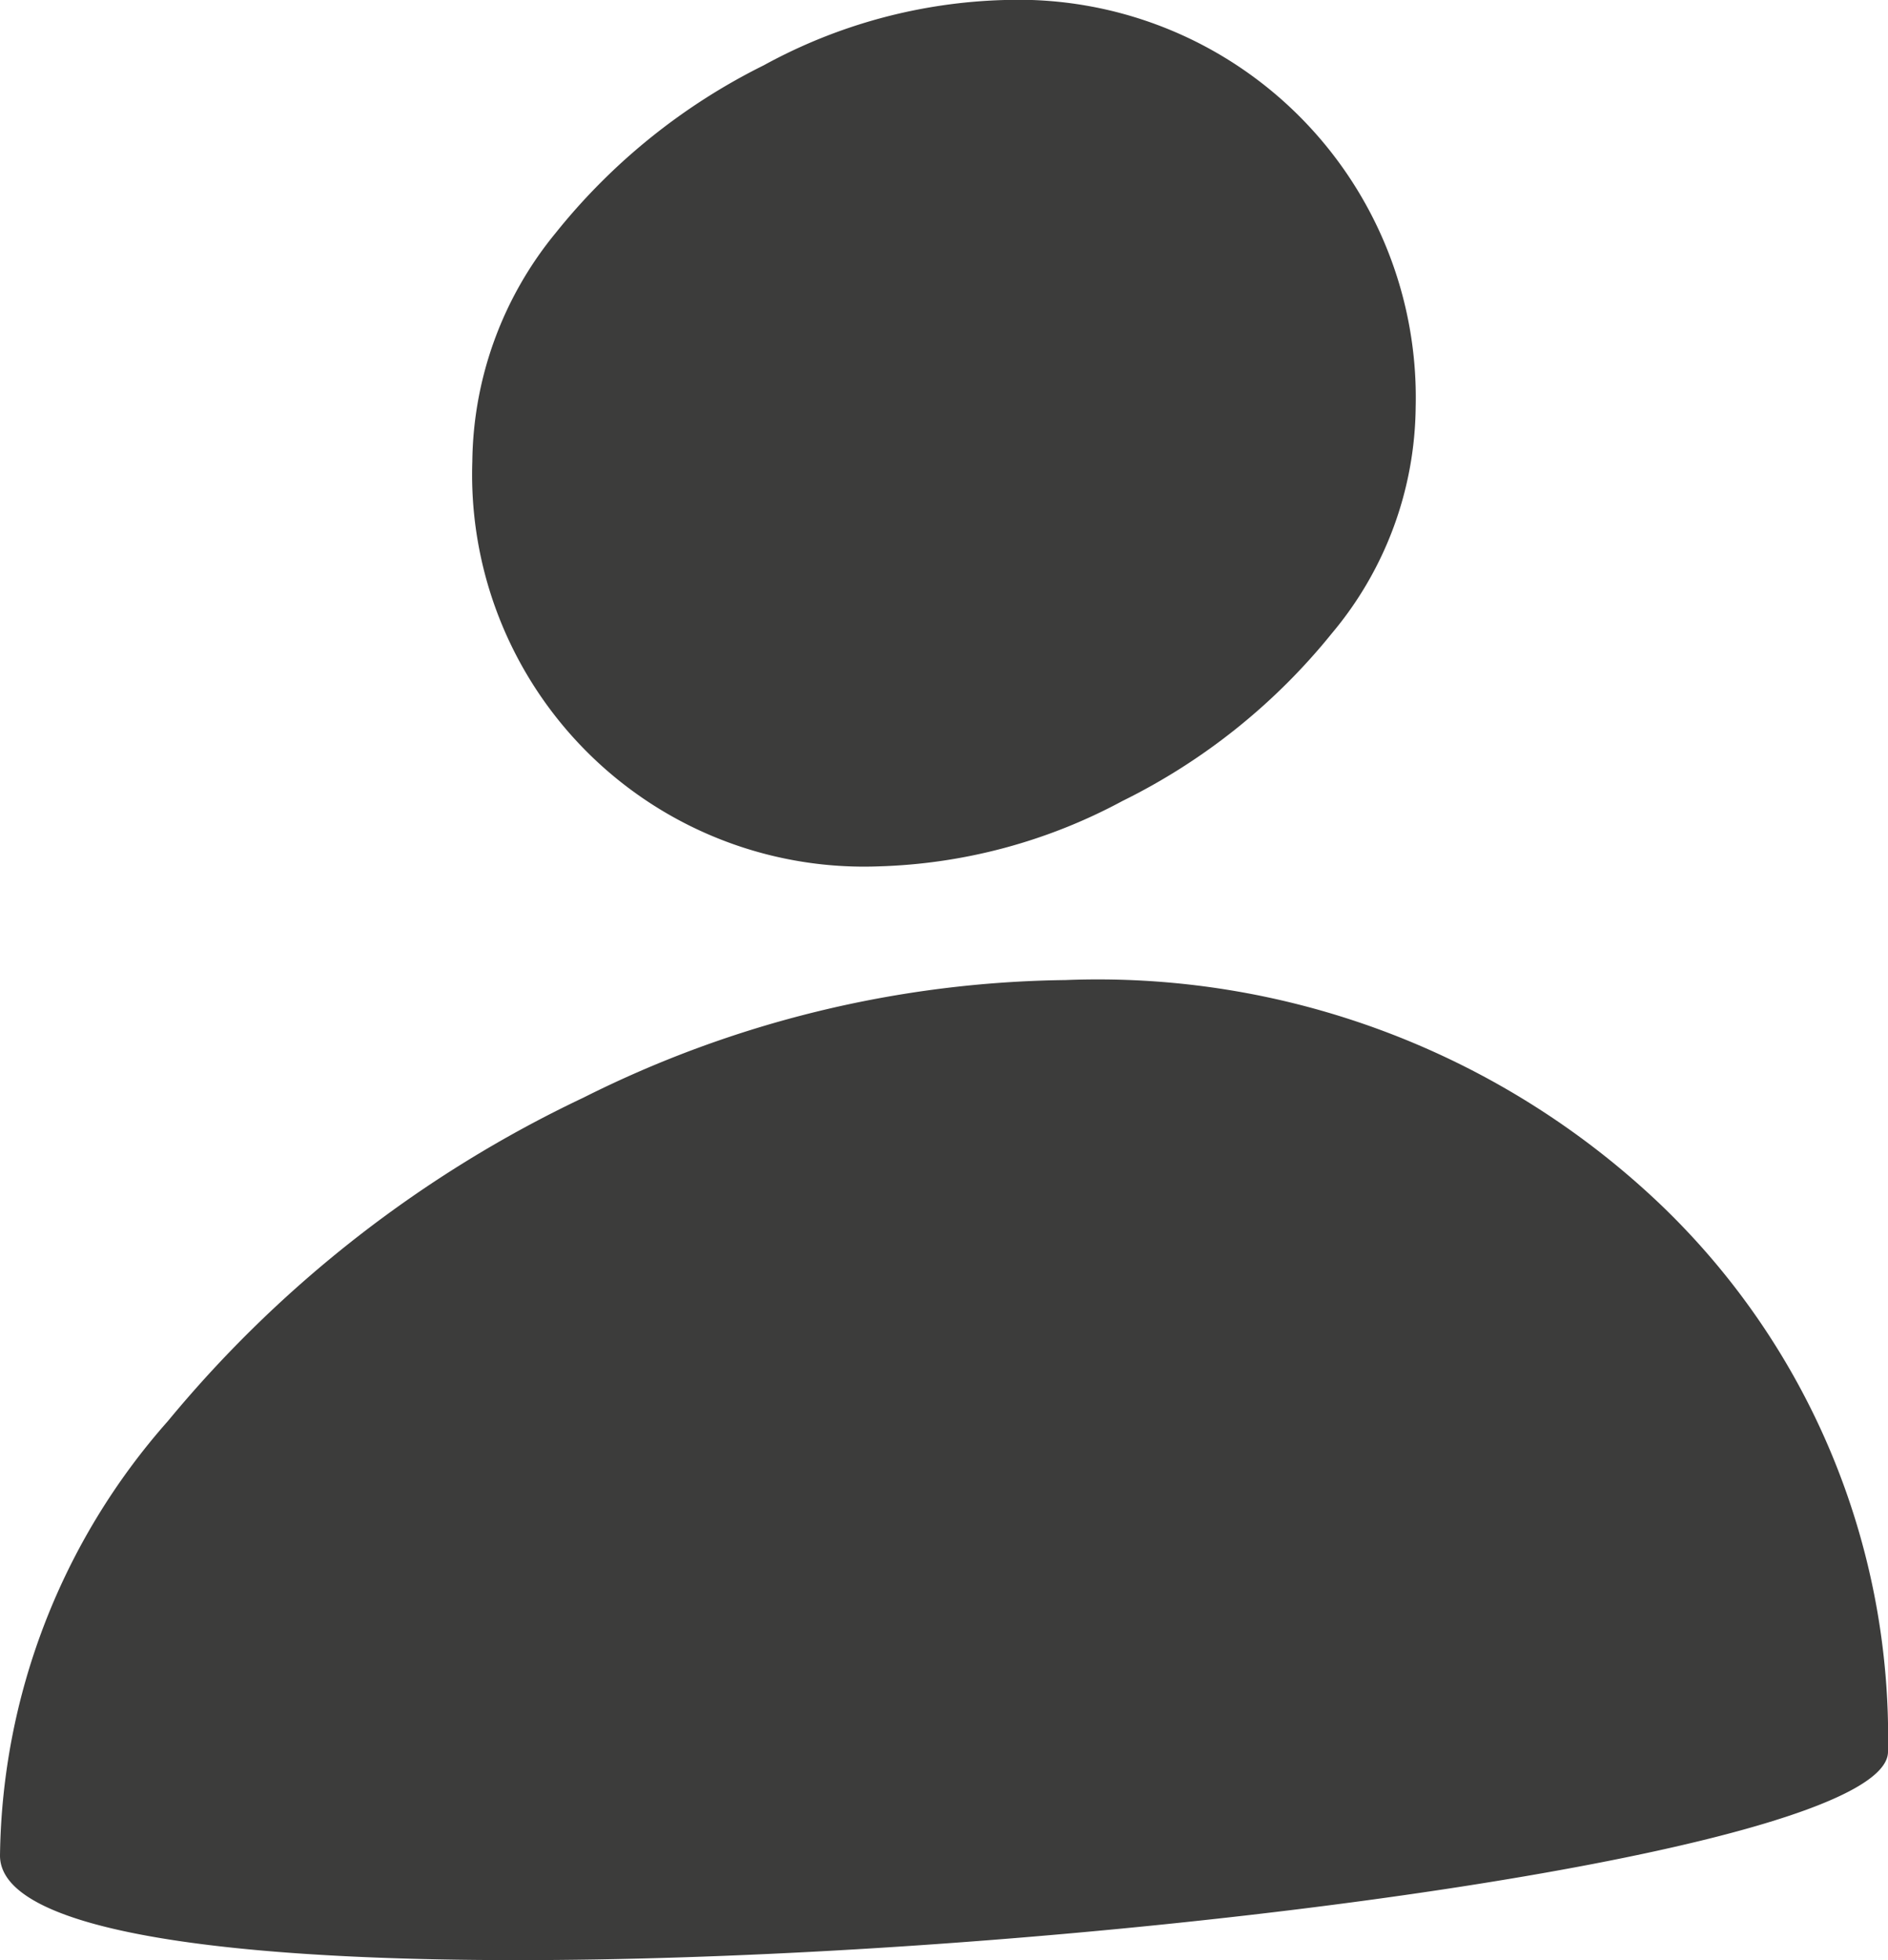 <svg xmlns="http://www.w3.org/2000/svg" viewBox="0 0 28.9 30"><defs><style>.cls-1{fill:#3c3c3b;}</style></defs><g id="Calque_2" data-name="Calque 2"><g id="_Calque_" data-name="&lt;Calque&gt;"><path class="cls-1" d="M19.91,1.8a6.09,6.09,0,0,1,1.76,4.43,5.46,5.46,0,0,1-1.28,3.46,9.53,9.53,0,0,1-3.21,2.57,8.37,8.37,0,0,1-3.73,1A6,6,0,0,1,7.23,7.06a5.6,5.6,0,0,1,1.28-3.5A9.46,9.46,0,0,1,11.69,1a8.12,8.12,0,0,1,3.69-1A6.08,6.08,0,0,1,19.91,1.8Z"/><path class="cls-1" d="M25.37,18.39a11.28,11.28,0,0,1,3.53,8.42C28.9,29.18,0,31.74,0,28.4a10.22,10.22,0,0,1,2.57-6.65A18.53,18.53,0,0,1,8.93,16.8,16.87,16.87,0,0,1,16.31,15,12.49,12.49,0,0,1,25.37,18.39Z"/></g></g></svg>